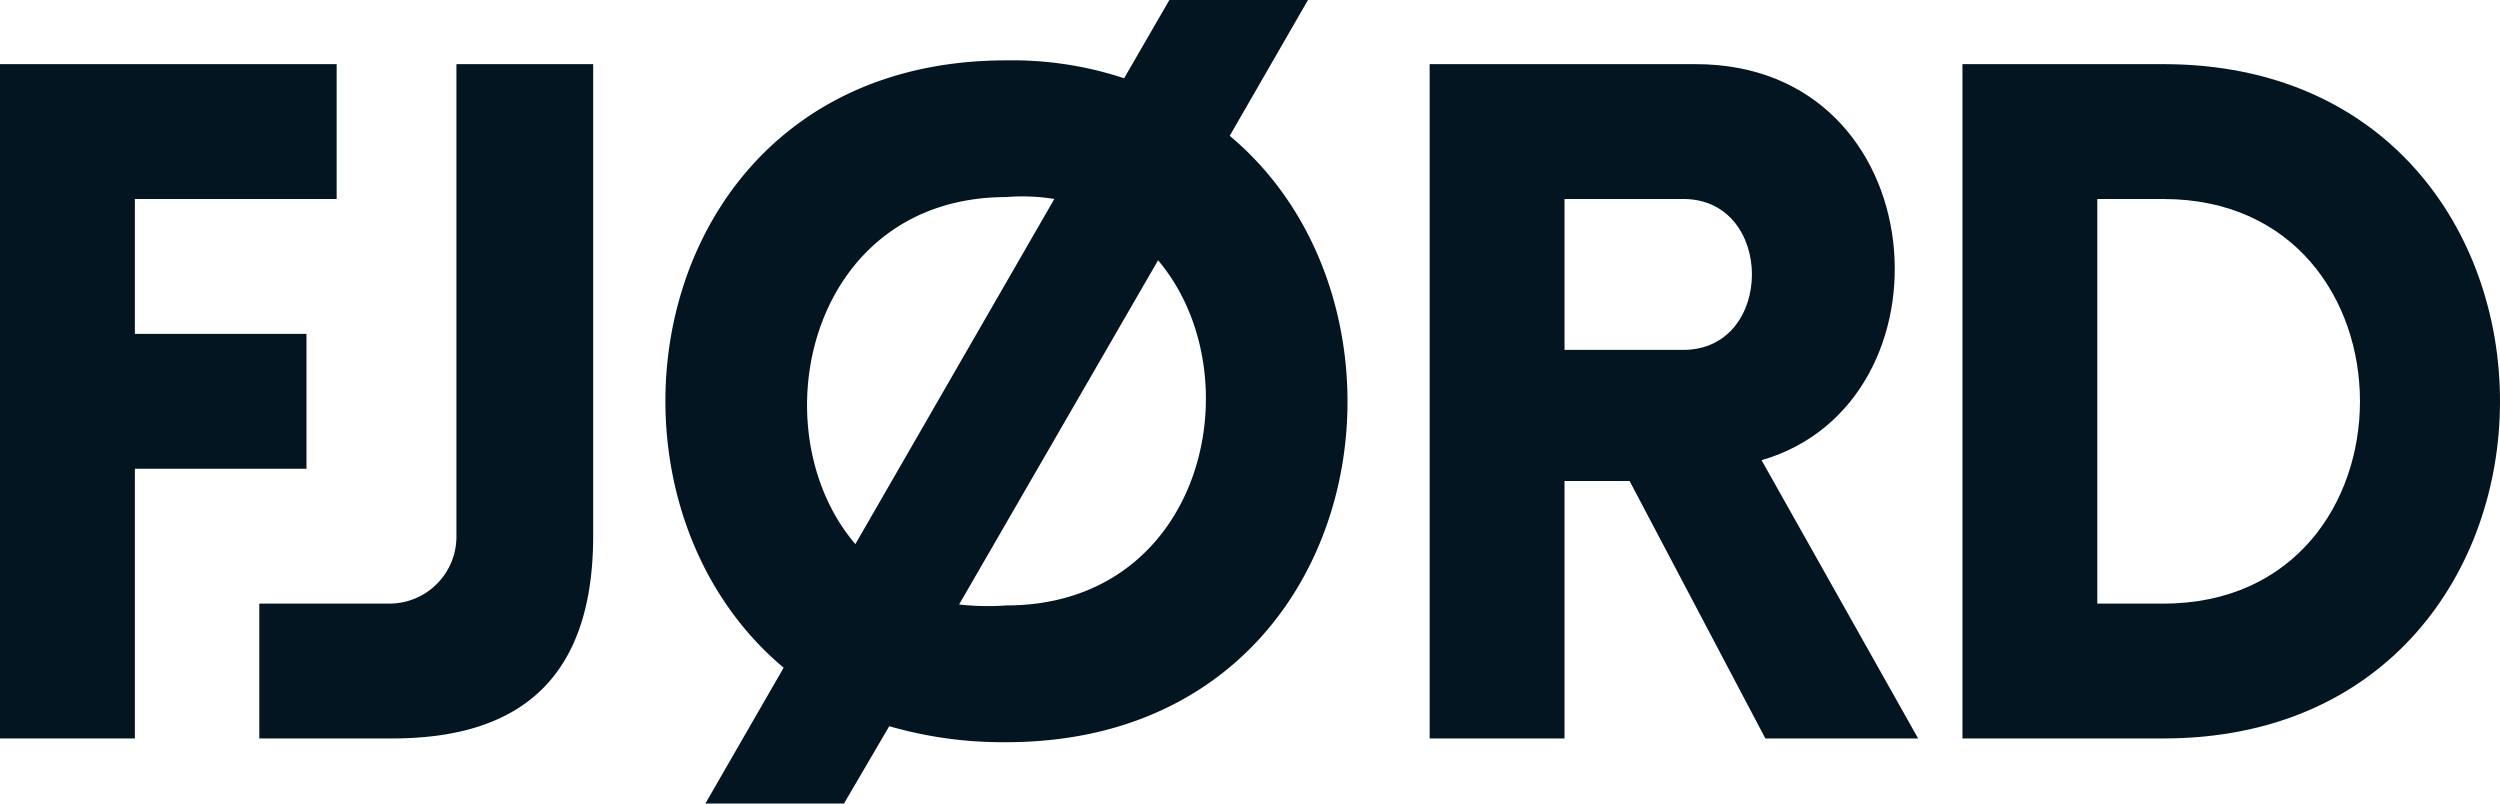 <svg id="LOGO_FJORD" data-name="LOGO FJORD" xmlns="http://www.w3.org/2000/svg" width="242.524" height="77.95" viewBox="0 0 242.524 77.95">
  <path id="Контур_684" data-name="Контур 684" d="M660.5,397.2v13.083h16.648v13.083H660.5V449.53H647.416V384.116h32.658V397.2H660.5" transform="translate(-647.416 -377.894)" fill="#021521"/>
  <path id="Контур_685" data-name="Контур 685" d="M661.231,436.448h12.534a6.5,6.5,0,0,0,6.588-6.588V384.116h13.266v45.743c0,13.357-6.588,19.671-19.488,19.671h-12.9V436.448" transform="translate(-636.075 -377.894)" fill="#021521"/>
  <path id="Контур_686" data-name="Контур 686" d="M731.756,380.7H745.2l-7.591,13.174c20.586,17.2,13.356,58.825-21.684,58.825a39.748,39.748,0,0,1-11.346-1.55l-4.39,7.5H686.743l7.593-13.176c-20.675-17.29-13.356-58.918,21.592-58.918a34.56,34.56,0,0,1,11.435,1.737l4.392-7.593M720.594,400a19.346,19.346,0,0,0-4.665-.182c-19.12,0-24.155,22.5-14.638,33.667Zm-9.239,39.341a25.082,25.082,0,0,0,4.574.091c19.213,0,24.153-22.324,14.73-33.483Z" transform="translate(-618.314 -380.699)" fill="#021521"/>
  <path id="Контур_687" data-name="Контур 687" d="M756.149,449.531l-13.173-24.978h-6.311v24.978H723.58V384.116h25.8c23.33,0,25.619,32.844,6.4,38.423l15.188,26.992H756.149m-19.484-37.695h11.523c8.877,0,8.877-14.638,0-14.638H736.665Z" transform="translate(-584.891 -377.894)" fill="#021521"/>
  <path id="Контур_688" data-name="Контур 688" d="M771.455,449.531h-19.49V384.116h19.49c43.545,0,43.545,65.415,0,65.415M765.048,397.2v39.25h6.406c25.433,0,25.433-39.25,0-39.25Z" transform="translate(-561.589 -377.894)" fill="#021521"/>
</svg>
